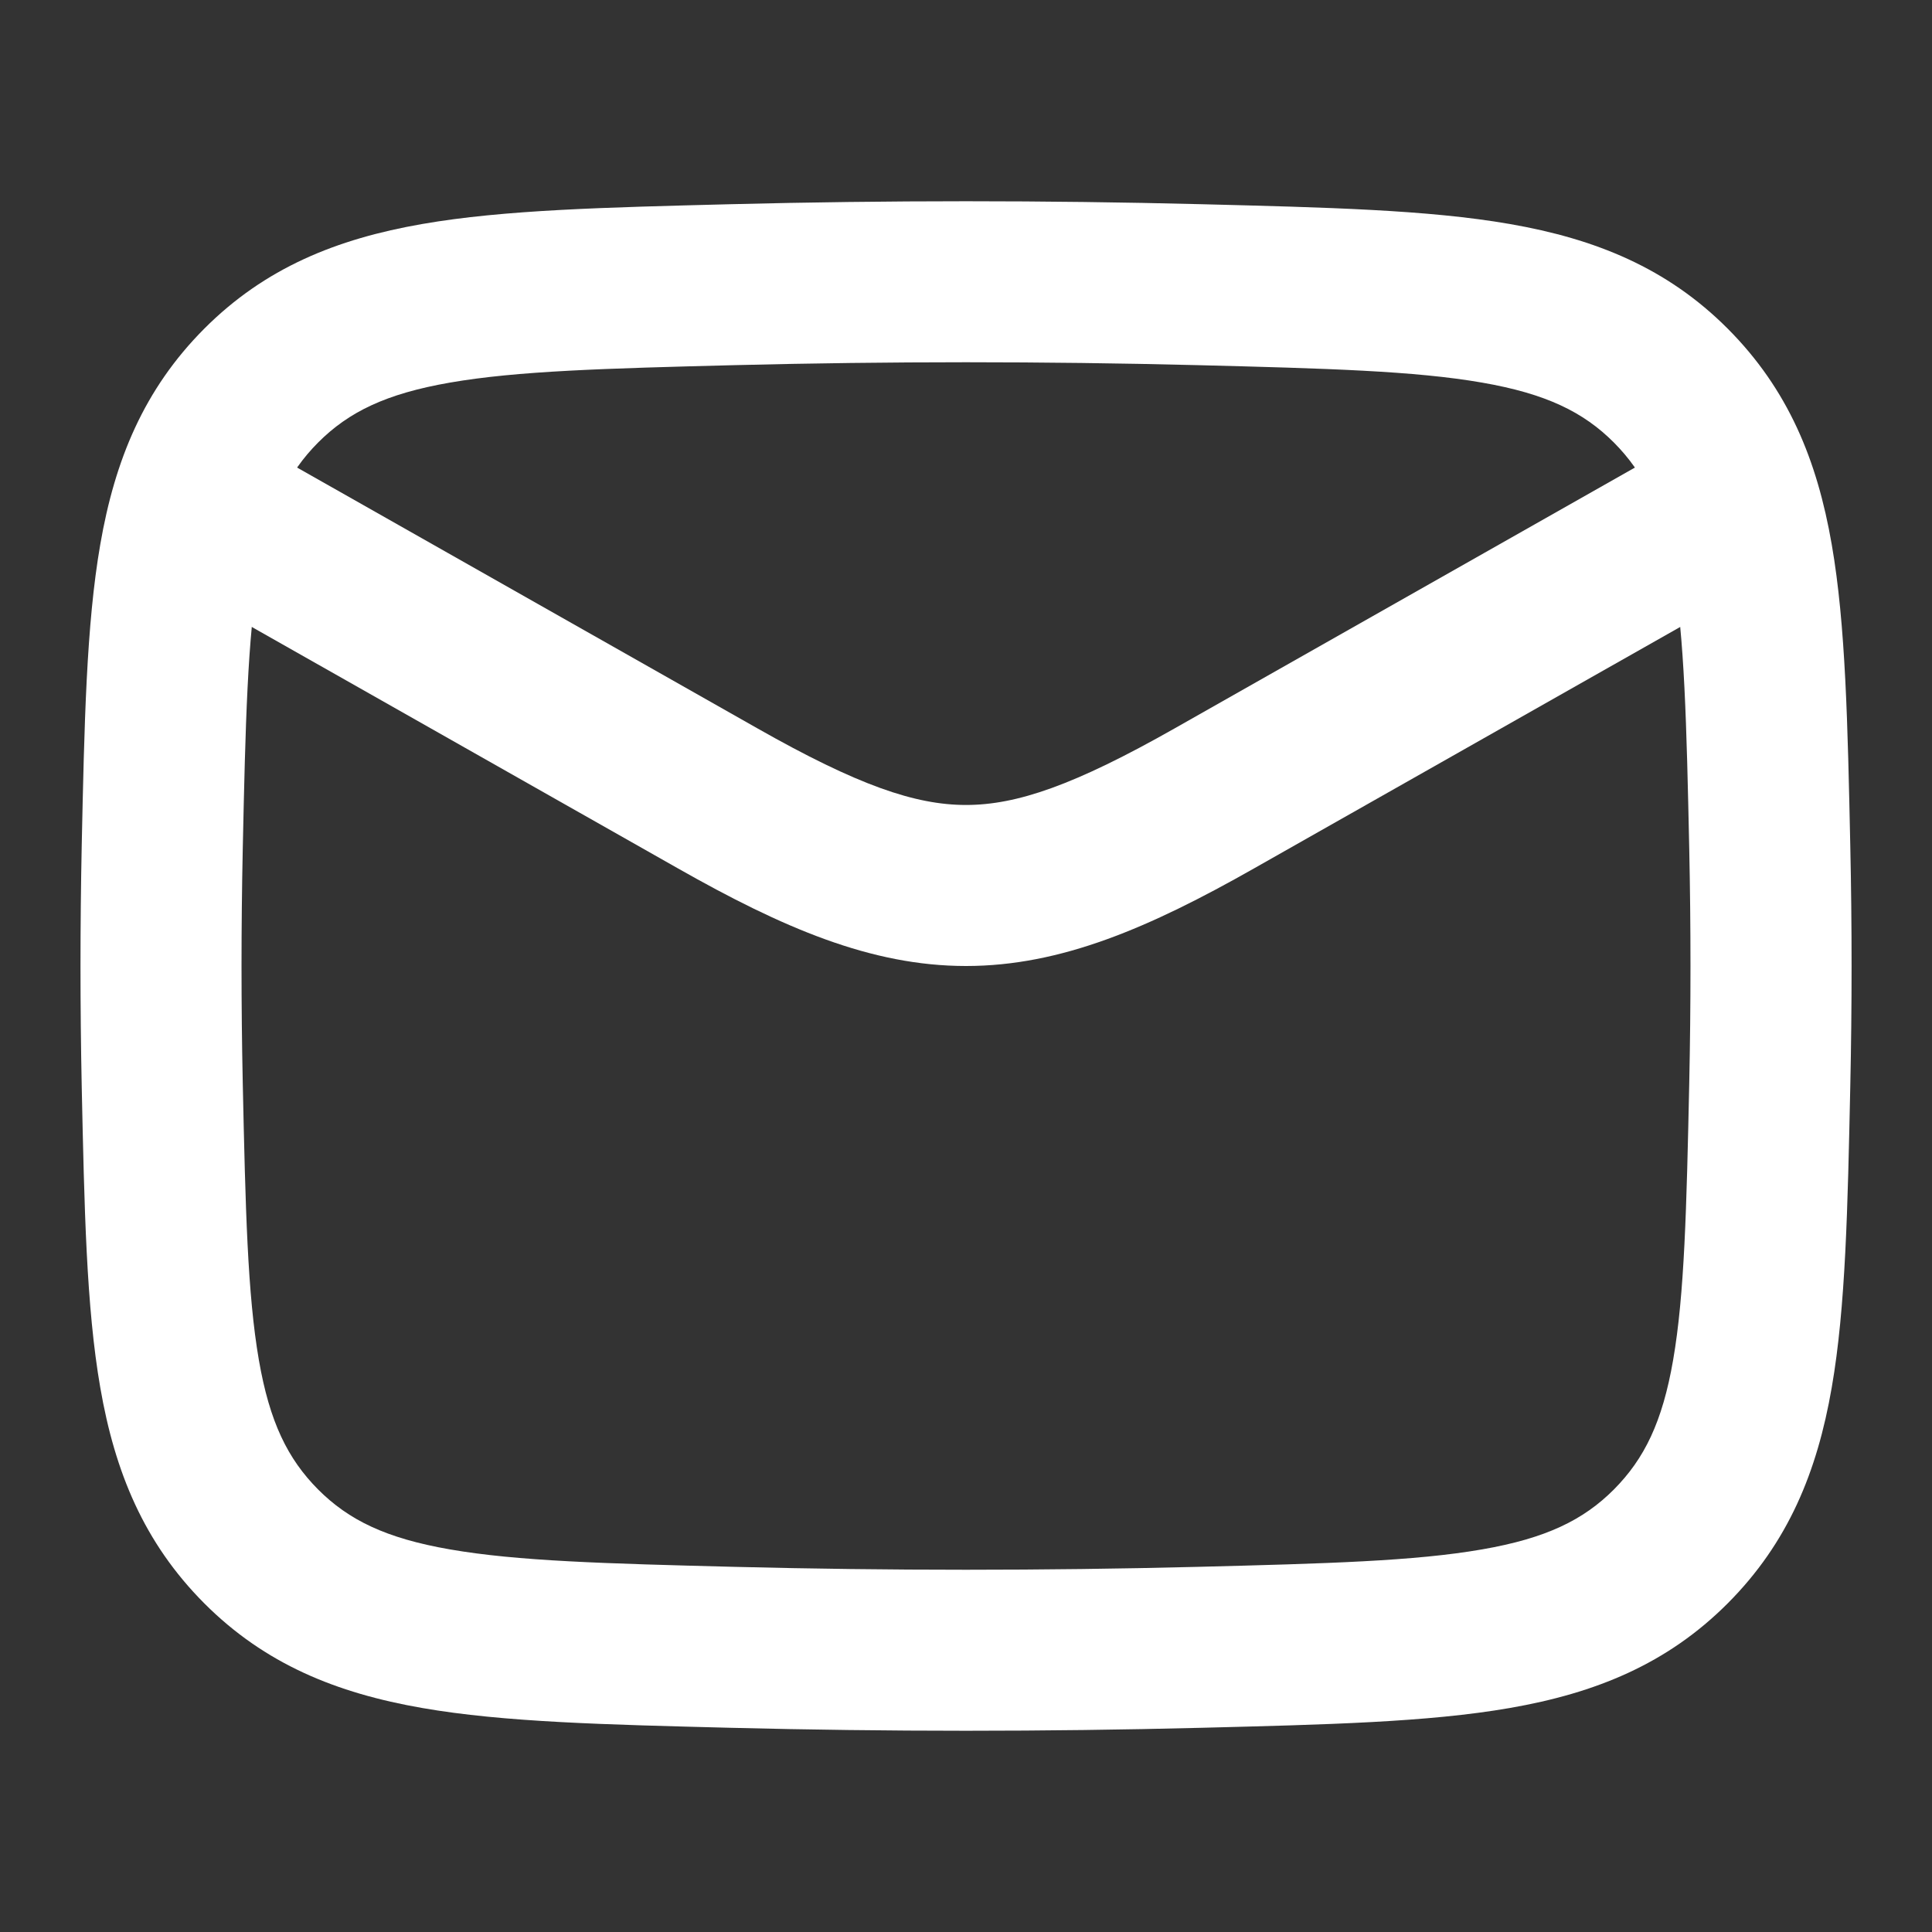 <svg width="20" height="20" viewBox="0 0 20 20" fill="none" xmlns="http://www.w3.org/2000/svg">
<rect x="0" y="0" width="20" height="20" fill="#333333" stroke="none"/>
<path d="M18.744 5.725L12.983 8.989C11.9 9.603 10.984 10 10 10C9.016 10 8.1 9.603 7.017 8.989L1.256 5.725L2.078 4.275L7.839 7.539C8.879 8.129 9.474 8.333 10 8.333C10.526 8.333 11.121 8.129 12.162 7.539L17.922 4.275L18.744 5.725Z" fill="white"/>
<path d="M7.561 2.114C9.192 2.073 10.808 2.073 12.439 2.114C13.726 2.147 14.781 2.171 15.63 2.319C16.516 2.473 17.258 2.773 17.887 3.404C18.511 4.031 18.811 4.763 18.962 5.636C19.107 6.469 19.127 7.501 19.154 8.752C19.172 9.586 19.172 10.414 19.154 11.248C19.127 12.499 19.107 13.531 18.962 14.364C18.811 15.237 18.511 15.969 17.887 16.596C17.258 17.227 16.516 17.527 15.63 17.681C14.781 17.829 13.726 17.853 12.439 17.886C10.808 17.927 9.192 17.927 7.561 17.886C6.274 17.853 5.218 17.829 4.37 17.681C3.484 17.527 2.742 17.227 2.113 16.596C1.489 15.969 1.189 15.237 1.038 14.364C0.893 13.531 0.873 12.499 0.846 11.248C0.829 10.414 0.829 9.586 0.846 8.752C0.873 7.501 0.893 6.469 1.038 5.636C1.189 4.763 1.489 4.031 2.113 3.404C2.742 2.773 3.484 2.473 4.37 2.319C5.218 2.171 6.274 2.147 7.561 2.114ZM12.397 3.78C10.794 3.74 9.206 3.74 7.603 3.78C6.267 3.814 5.355 3.839 4.656 3.961C3.994 4.076 3.609 4.265 3.294 4.58C2.977 4.899 2.791 5.28 2.68 5.92C2.562 6.601 2.541 7.486 2.513 8.788C2.496 9.598 2.496 10.402 2.513 11.212C2.541 12.514 2.562 13.399 2.68 14.08C2.791 14.72 2.977 15.101 3.294 15.42C3.609 15.735 3.994 15.924 4.656 16.039C5.355 16.161 6.267 16.186 7.603 16.22C9.206 16.26 10.793 16.26 12.397 16.22C13.733 16.186 14.645 16.161 15.344 16.039C16.006 15.924 16.391 15.735 16.706 15.42C17.023 15.101 17.209 14.72 17.32 14.08C17.438 13.399 17.459 12.514 17.487 11.212C17.504 10.402 17.504 9.598 17.487 8.788C17.459 7.486 17.438 6.601 17.32 5.92C17.209 5.28 17.023 4.899 16.706 4.58C16.391 4.265 16.006 4.076 15.344 3.961C14.645 3.839 13.733 3.814 12.397 3.78Z" fill="white"/>
</svg>
